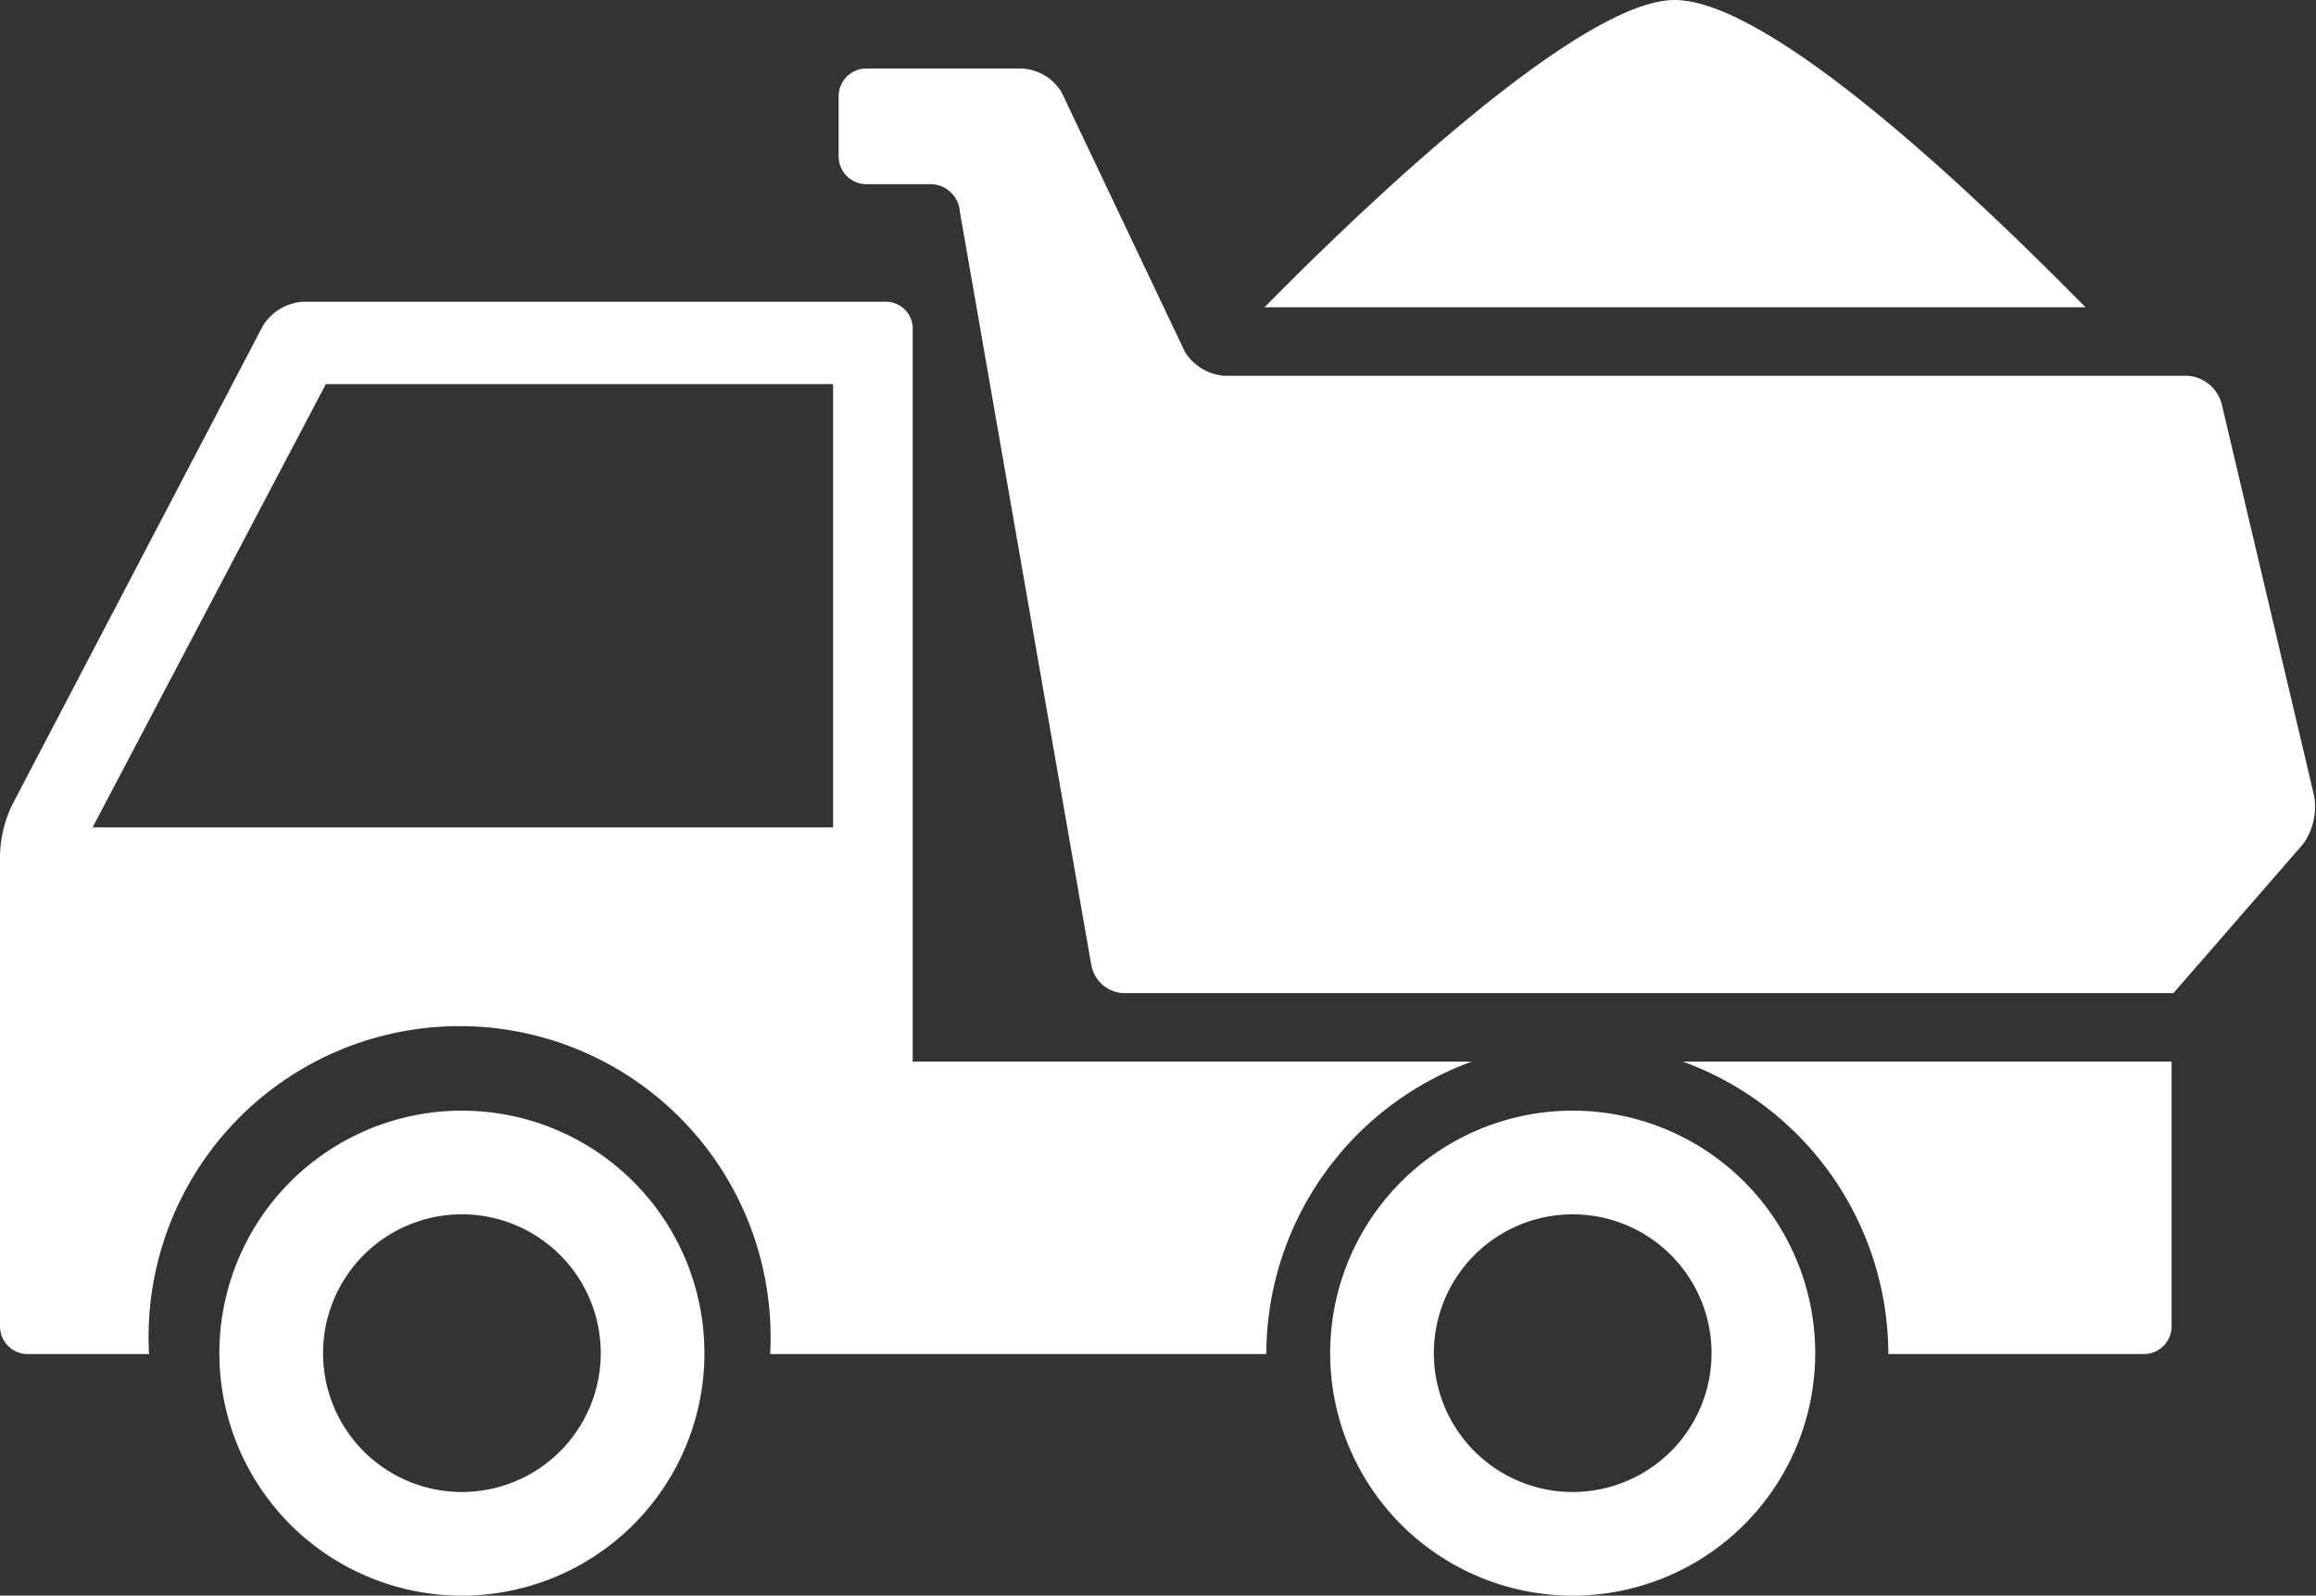 <svg xmlns="http://www.w3.org/2000/svg" viewBox="0 0 25.02 17.24"><rect x="0" y="0" width="25.02" height="17.24" fill="#333333" stroke="none"/><defs><style>.cls-1{fill:#fff;}</style></defs><g id="Capa_2" data-name="Capa 2"><g id="Capa_1-2" data-name="Capa 1"><path class="cls-1" d="M25,8.6,24,4.36a.41.41,0,0,0-.37-.3H13.23a.55.55,0,0,1-.43-.26L11.47,1A.53.53,0,0,0,11,.74H9.36a.3.3,0,0,0-.3.3v.65a.3.3,0,0,0,.3.3h.7a.32.32,0,0,1,.31.3l1.42,8.14a.37.37,0,0,0,.35.3H23.48l1.4-1.61A.69.69,0,0,0,25,8.6Z"></path><path class="cls-1" d="M5,16.12a1.5,1.5,0,1,1,1.49-1.49A1.5,1.5,0,0,1,5,16.12M5,12a2.62,2.62,0,1,0,2.61,2.62A2.62,2.62,0,0,0,5,12"></path><path class="cls-1" d="M17,16.12a1.5,1.5,0,1,1,1.49-1.49A1.5,1.5,0,0,1,17,16.12M17,12a2.62,2.62,0,1,0,2.61,2.62A2.62,2.62,0,0,0,17,12"></path><path class="cls-1" d="M9,8.94H1L3.52,4.15H9V8.94Zm6.86,2.53h-6V3.56a.29.29,0,0,0-.3-.3H3.28a.55.55,0,0,0-.44.26L.14,8.68A1.32,1.32,0,0,0,0,9.24v5.09a.3.3,0,0,0,.3.3H1.61a3.36,3.36,0,1,1,6.71,0h5.36a3.37,3.37,0,0,1,2.22-3.16Z"></path><path class="cls-1" d="M20.4,14.63h2.76a.3.3,0,0,0,.3-.3V11.47H18.18a3.37,3.37,0,0,1,2.22,3.16Z"></path><path class="cls-1" d="M18.09,0c-1,0-3.29,2.16-4.43,3.32h8.87C21.39,2.16,19.14,0,18.09,0Z"></path></g></g></svg>